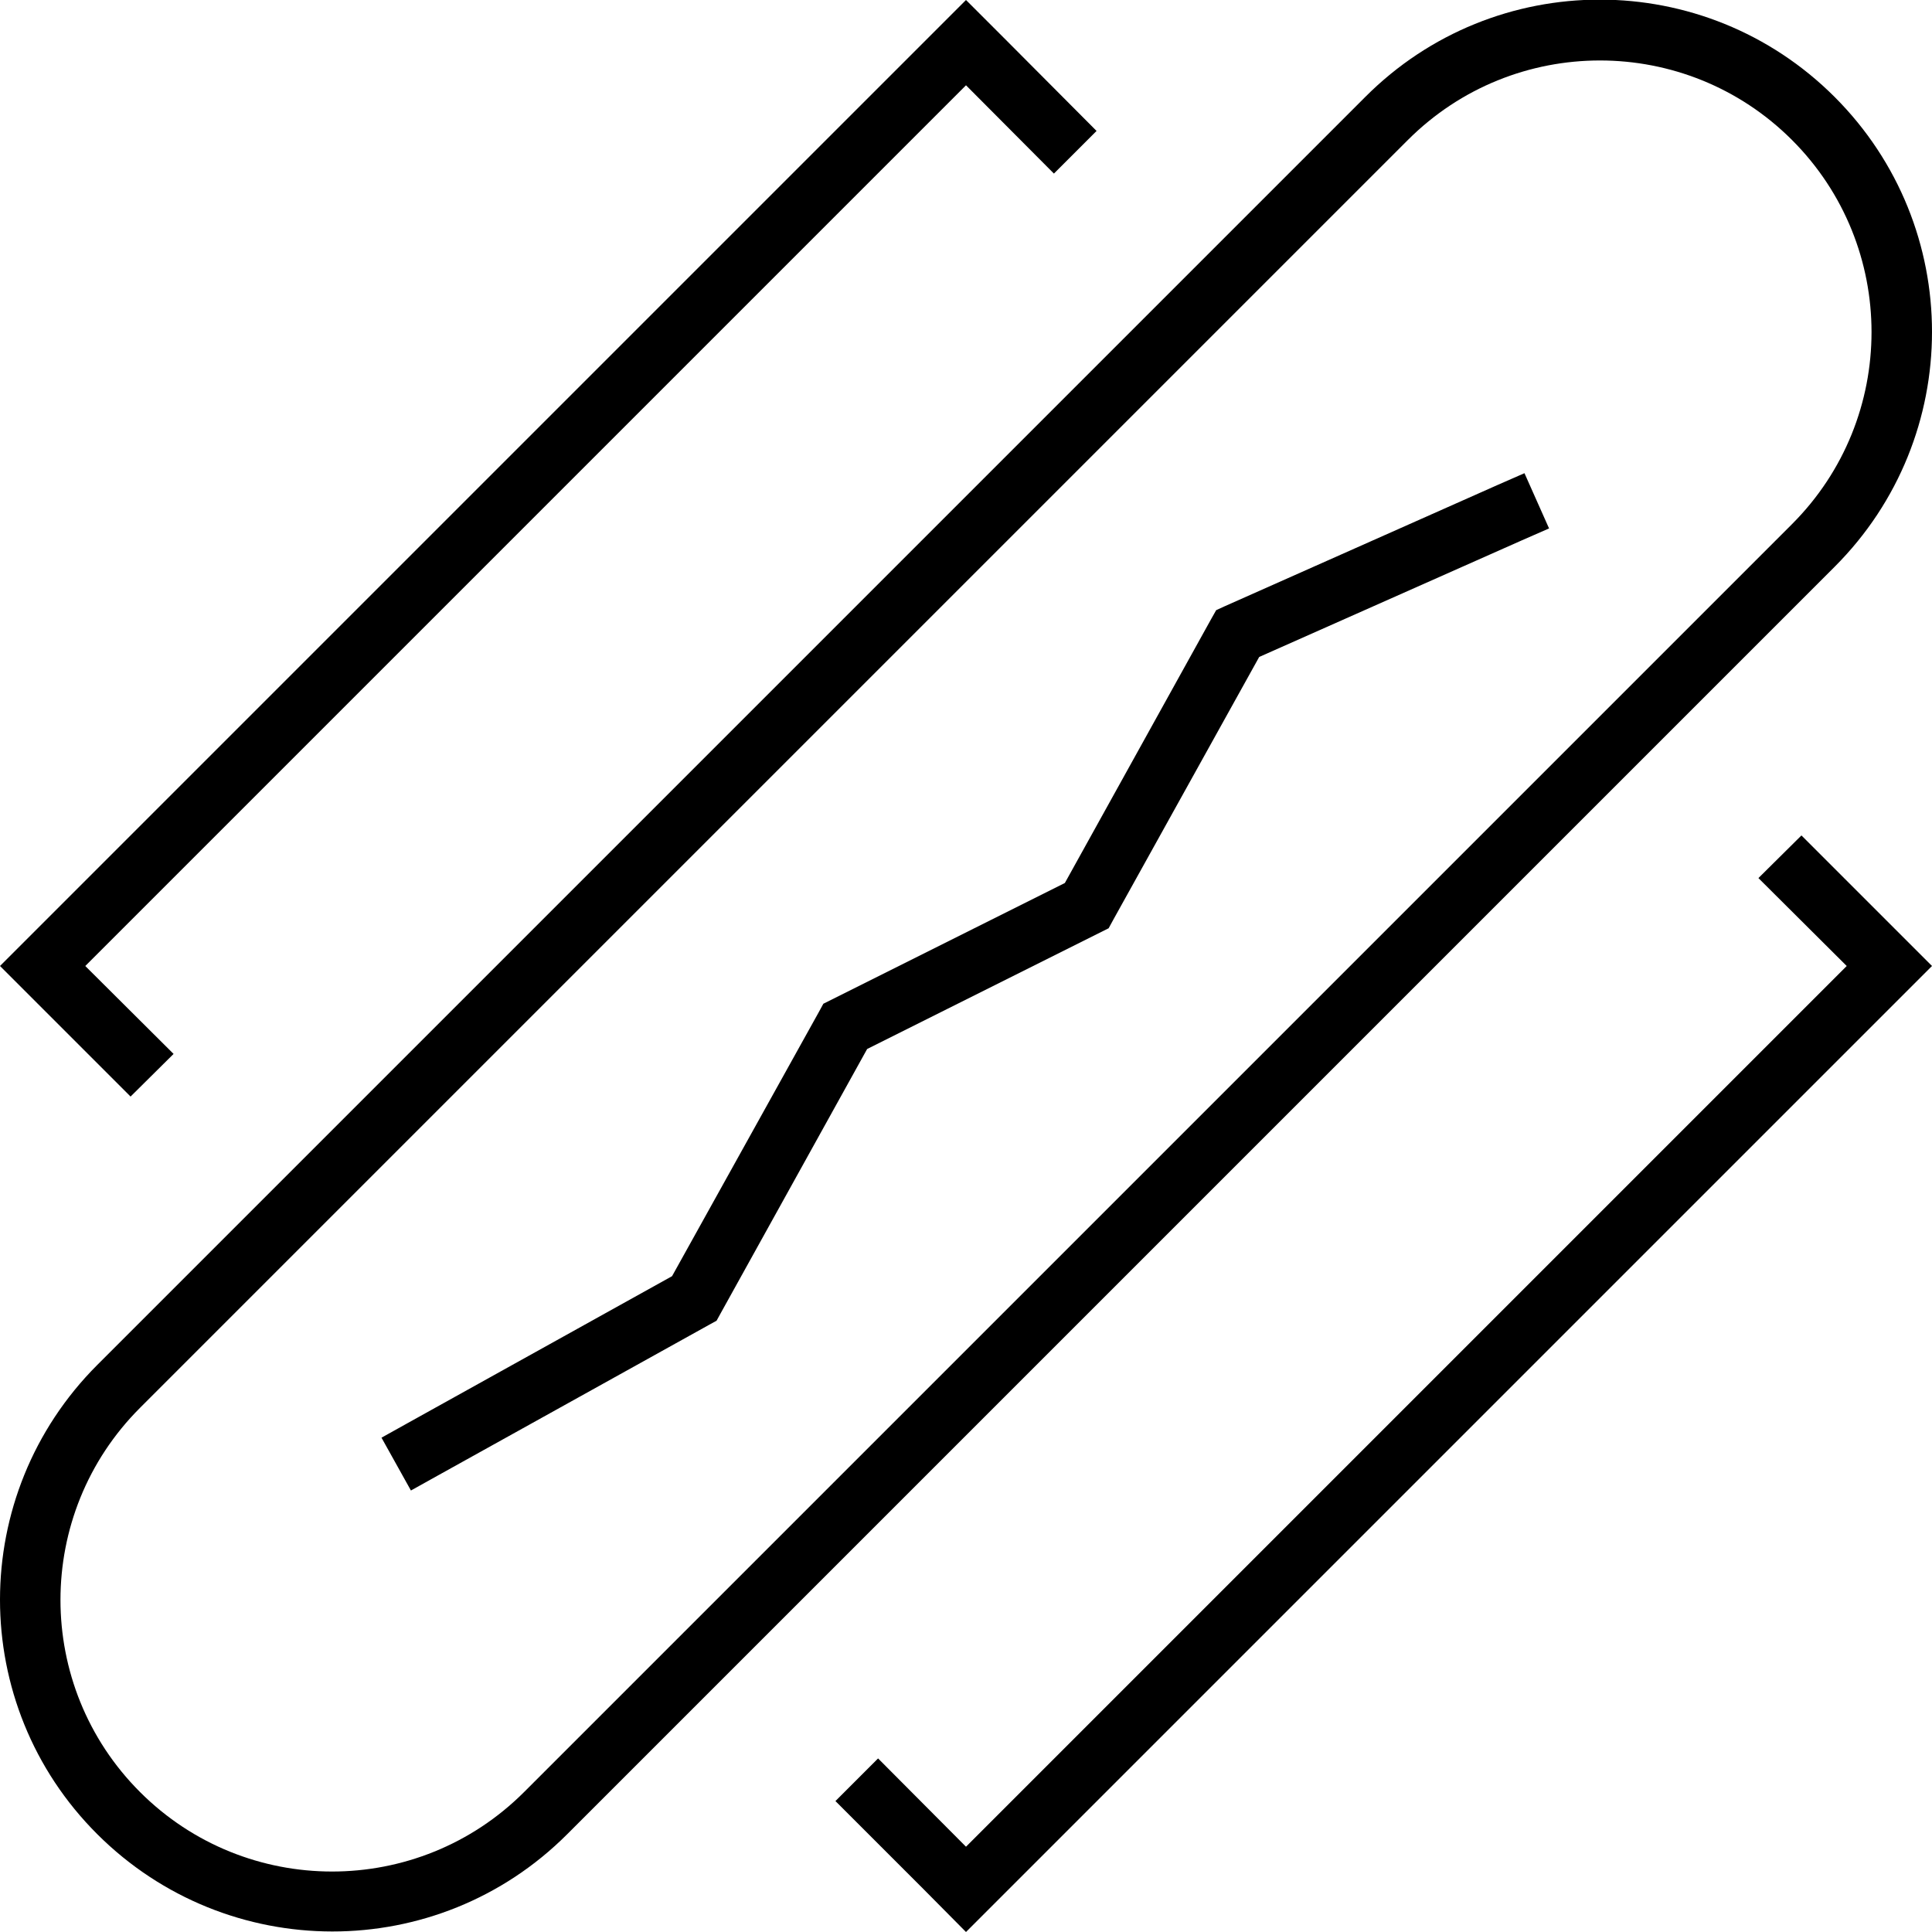 <svg xmlns="http://www.w3.org/2000/svg" viewBox="0 0 512 512"><!--! Font Awesome Pro 6.5.1 by @fontawesome - https://fontawesome.com License - https://fontawesome.com/license (Commercial License) Copyright 2023 Fonticons, Inc. --><path d="M466 232.7L489.4 256 256 489.4 232.7 466l-11.3 11.3 23.3 23.3L256 512l11.3-11.3L500.7 267.3 512 256l-11.3-11.3-23.3-23.3L466 232.7zM11.3 267.3l23.3 23.3L46 279.3 22.6 256 256 22.6 279.3 46l11.3-11.3L267.3 11.3 256 0 244.7 11.3 11.3 244.7 0 256l11.3 11.3zM474.9 138.9l-336 336c-28.1 28.1-73.7 28.1-101.8 0S9 401.2 37.1 373.1l336-336C401.2 9 446.8 9 474.9 37.1s28.1 73.7 0 101.8zm11.3 11.3c34.4-34.4 34.4-90.1 0-124.5s-90.1-34.4-124.4 0l-336 336c-34.4 34.4-34.4 90.1 0 124.4s90.1 34.4 124.5 0l336-336zm-75.7-10.2l-6.5-14.6-7.3 3.2-72 32-2.4 1.1-1.3 2.3L282.2 234l-61.8 30.9-2.2 1.1-1.2 2.2-38.9 70-70 38.9-7 3.9 7.8 14 7-3.9 72-40 2-1.1 1.1-2L229.8 278l61.8-30.9 2.2-1.1 1.2-2.2 38.7-69.7 69.6-30.9 7.3-3.2z"/></svg>